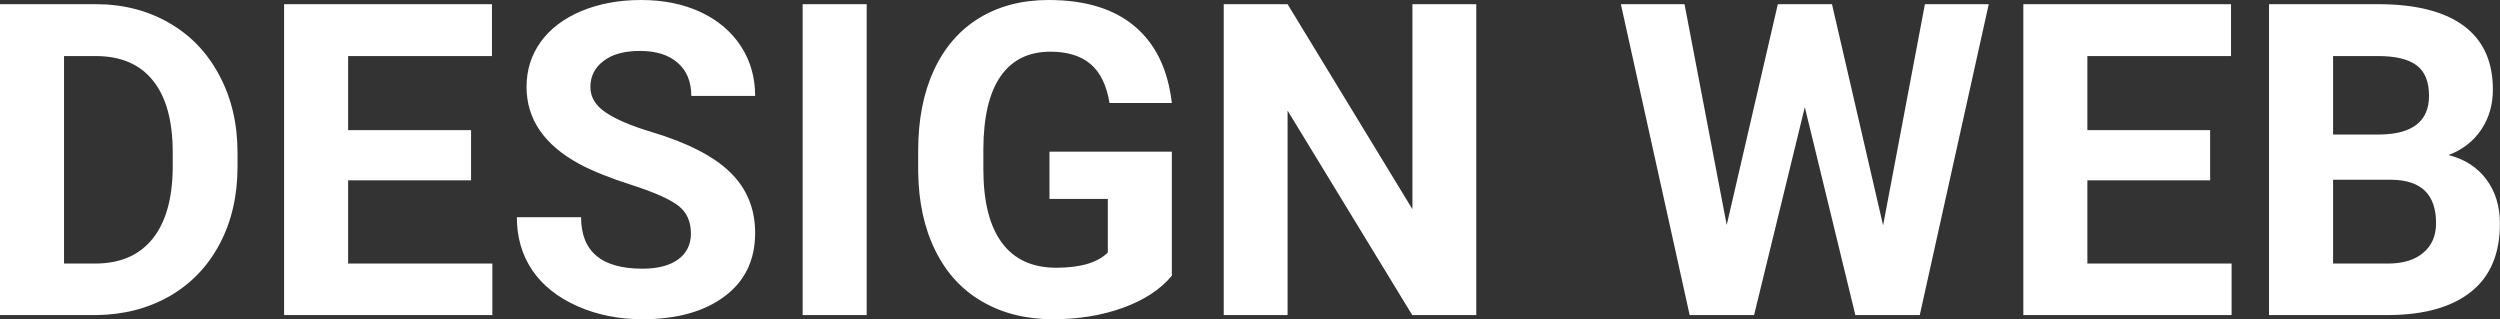 <?xml version="1.0" encoding="UTF-8" standalone="yes"?>
<svg xmlns="http://www.w3.org/2000/svg" width="131.565" height="16.801" viewBox="0 0 131.565 16.801" fill="#FFFFFF">
  <rect x="0" y="0" width="131.565" height="16.801" fill="#333333" stroke="none"/>
  <path d="M5.06 16.58L0 16.58L0 0.22L5.03 0.22Q7.19 0.22 8.89 1.20Q10.59 2.17 11.54 3.96Q12.50 5.75 12.50 8.03L12.50 8.03L12.50 8.78Q12.50 11.06 11.56 12.84Q10.62 14.61 8.92 15.59Q7.21 16.56 5.06 16.58L5.06 16.58ZM5.03 2.95L3.37 2.95L3.37 13.87L5.00 13.87Q6.97 13.87 8.02 12.58Q9.06 11.29 9.09 8.88L9.09 8.88L9.09 8.02Q9.09 5.53 8.05 4.24Q7.02 2.95 5.03 2.95L5.03 2.95ZM24.79 6.85L24.79 9.49L18.32 9.49L18.32 13.87L25.91 13.87L25.91 16.58L14.95 16.58L14.95 0.22L25.89 0.22L25.89 2.95L18.32 2.95L18.32 6.85L24.79 6.85ZM36.36 12.29L36.36 12.29Q36.36 11.33 35.69 10.82Q35.02 10.31 33.26 9.74Q31.51 9.18 30.49 8.63L30.49 8.63Q27.71 7.12 27.71 4.57L27.71 4.57Q27.71 3.25 28.45 2.21Q29.20 1.17 30.60 0.58Q32.00 0 33.74 0L33.74 0Q35.49 0 36.86 0.63Q38.23 1.27 38.99 2.43Q39.74 3.58 39.74 5.05L39.74 5.05L36.38 5.05Q36.38 3.93 35.67 3.31Q34.96 2.68 33.68 2.68L33.68 2.68Q32.44 2.68 31.76 3.21Q31.07 3.73 31.07 4.58L31.07 4.58Q31.07 5.38 31.88 5.92Q32.68 6.46 34.24 6.93L34.24 6.93Q37.12 7.79 38.43 9.07Q39.74 10.35 39.74 12.26L39.74 12.26Q39.74 14.39 38.14 15.59Q36.53 16.80 33.81 16.80L33.81 16.80Q31.93 16.80 30.38 16.11Q28.83 15.42 28.01 14.22Q27.20 13.02 27.20 11.43L27.20 11.43L30.58 11.43Q30.58 14.14 33.81 14.14L33.81 14.14Q35.02 14.14 35.69 13.65Q36.36 13.16 36.36 12.29ZM45.61 0.22L45.61 16.58L42.24 16.58L42.24 0.22L45.61 0.22ZM61.67 7.98L61.67 14.51Q60.76 15.60 59.09 16.20Q57.43 16.80 55.41 16.80L55.41 16.80Q53.29 16.80 51.69 15.87Q50.09 14.95 49.22 13.18Q48.35 11.42 48.32 9.04L48.32 9.04L48.32 7.93Q48.32 5.48 49.15 3.69Q49.98 1.90 51.53 0.95Q53.09 0 55.18 0L55.18 0Q58.08 0 59.72 1.39Q61.36 2.77 61.67 5.42L61.67 5.42L58.39 5.42Q58.16 4.02 57.39 3.37Q56.62 2.72 55.28 2.72L55.28 2.72Q53.56 2.72 52.66 4.01Q51.76 5.30 51.75 7.85L51.75 7.85L51.75 8.89Q51.75 11.47 52.73 12.78Q53.70 14.09 55.59 14.09L55.59 14.09Q57.49 14.09 58.30 13.29L58.30 13.29L58.30 10.47L55.23 10.47L55.23 7.98L61.67 7.98ZM77.69 0.22L77.69 16.58L74.32 16.58L67.76 5.82L67.76 16.58L64.40 16.58L64.40 0.22L67.76 0.22L74.33 11.01L74.33 0.22L77.69 0.22ZM96.41 0.22L99.10 11.86L101.30 0.22L104.66 0.22L101.03 16.58L97.64 16.58L94.98 5.64L92.31 16.58L88.92 16.58L85.30 0.22L88.65 0.22L90.87 11.84L93.56 0.22L96.41 0.22ZM116.31 6.85L116.31 9.49L109.85 9.49L109.85 13.87L117.44 13.87L117.44 16.58L106.48 16.58L106.48 0.22L117.41 0.22L117.41 2.95L109.85 2.95L109.85 6.85L116.31 6.85ZM125.77 16.58L119.41 16.58L119.41 0.22L125.14 0.22Q128.12 0.22 129.66 1.36Q131.19 2.50 131.19 4.71L131.19 4.71Q131.19 5.91 130.58 6.82Q129.96 7.74 128.86 8.16L128.86 8.16Q130.12 8.48 130.84 9.43Q131.56 10.39 131.56 11.77L131.56 11.77Q131.56 14.13 130.06 15.34Q128.56 16.55 125.77 16.58L125.77 16.58ZM125.87 9.46L122.78 9.46L122.78 13.87L125.67 13.87Q126.86 13.87 127.53 13.30Q128.20 12.74 128.20 11.74L128.20 11.74Q128.20 9.49 125.87 9.46L125.87 9.46ZM122.78 2.95L122.78 7.08L125.28 7.08Q127.83 7.03 127.83 5.04L127.83 5.04Q127.83 3.93 127.18 3.44Q126.53 2.95 125.14 2.95L125.14 2.95L122.78 2.95Z"/>
</svg>